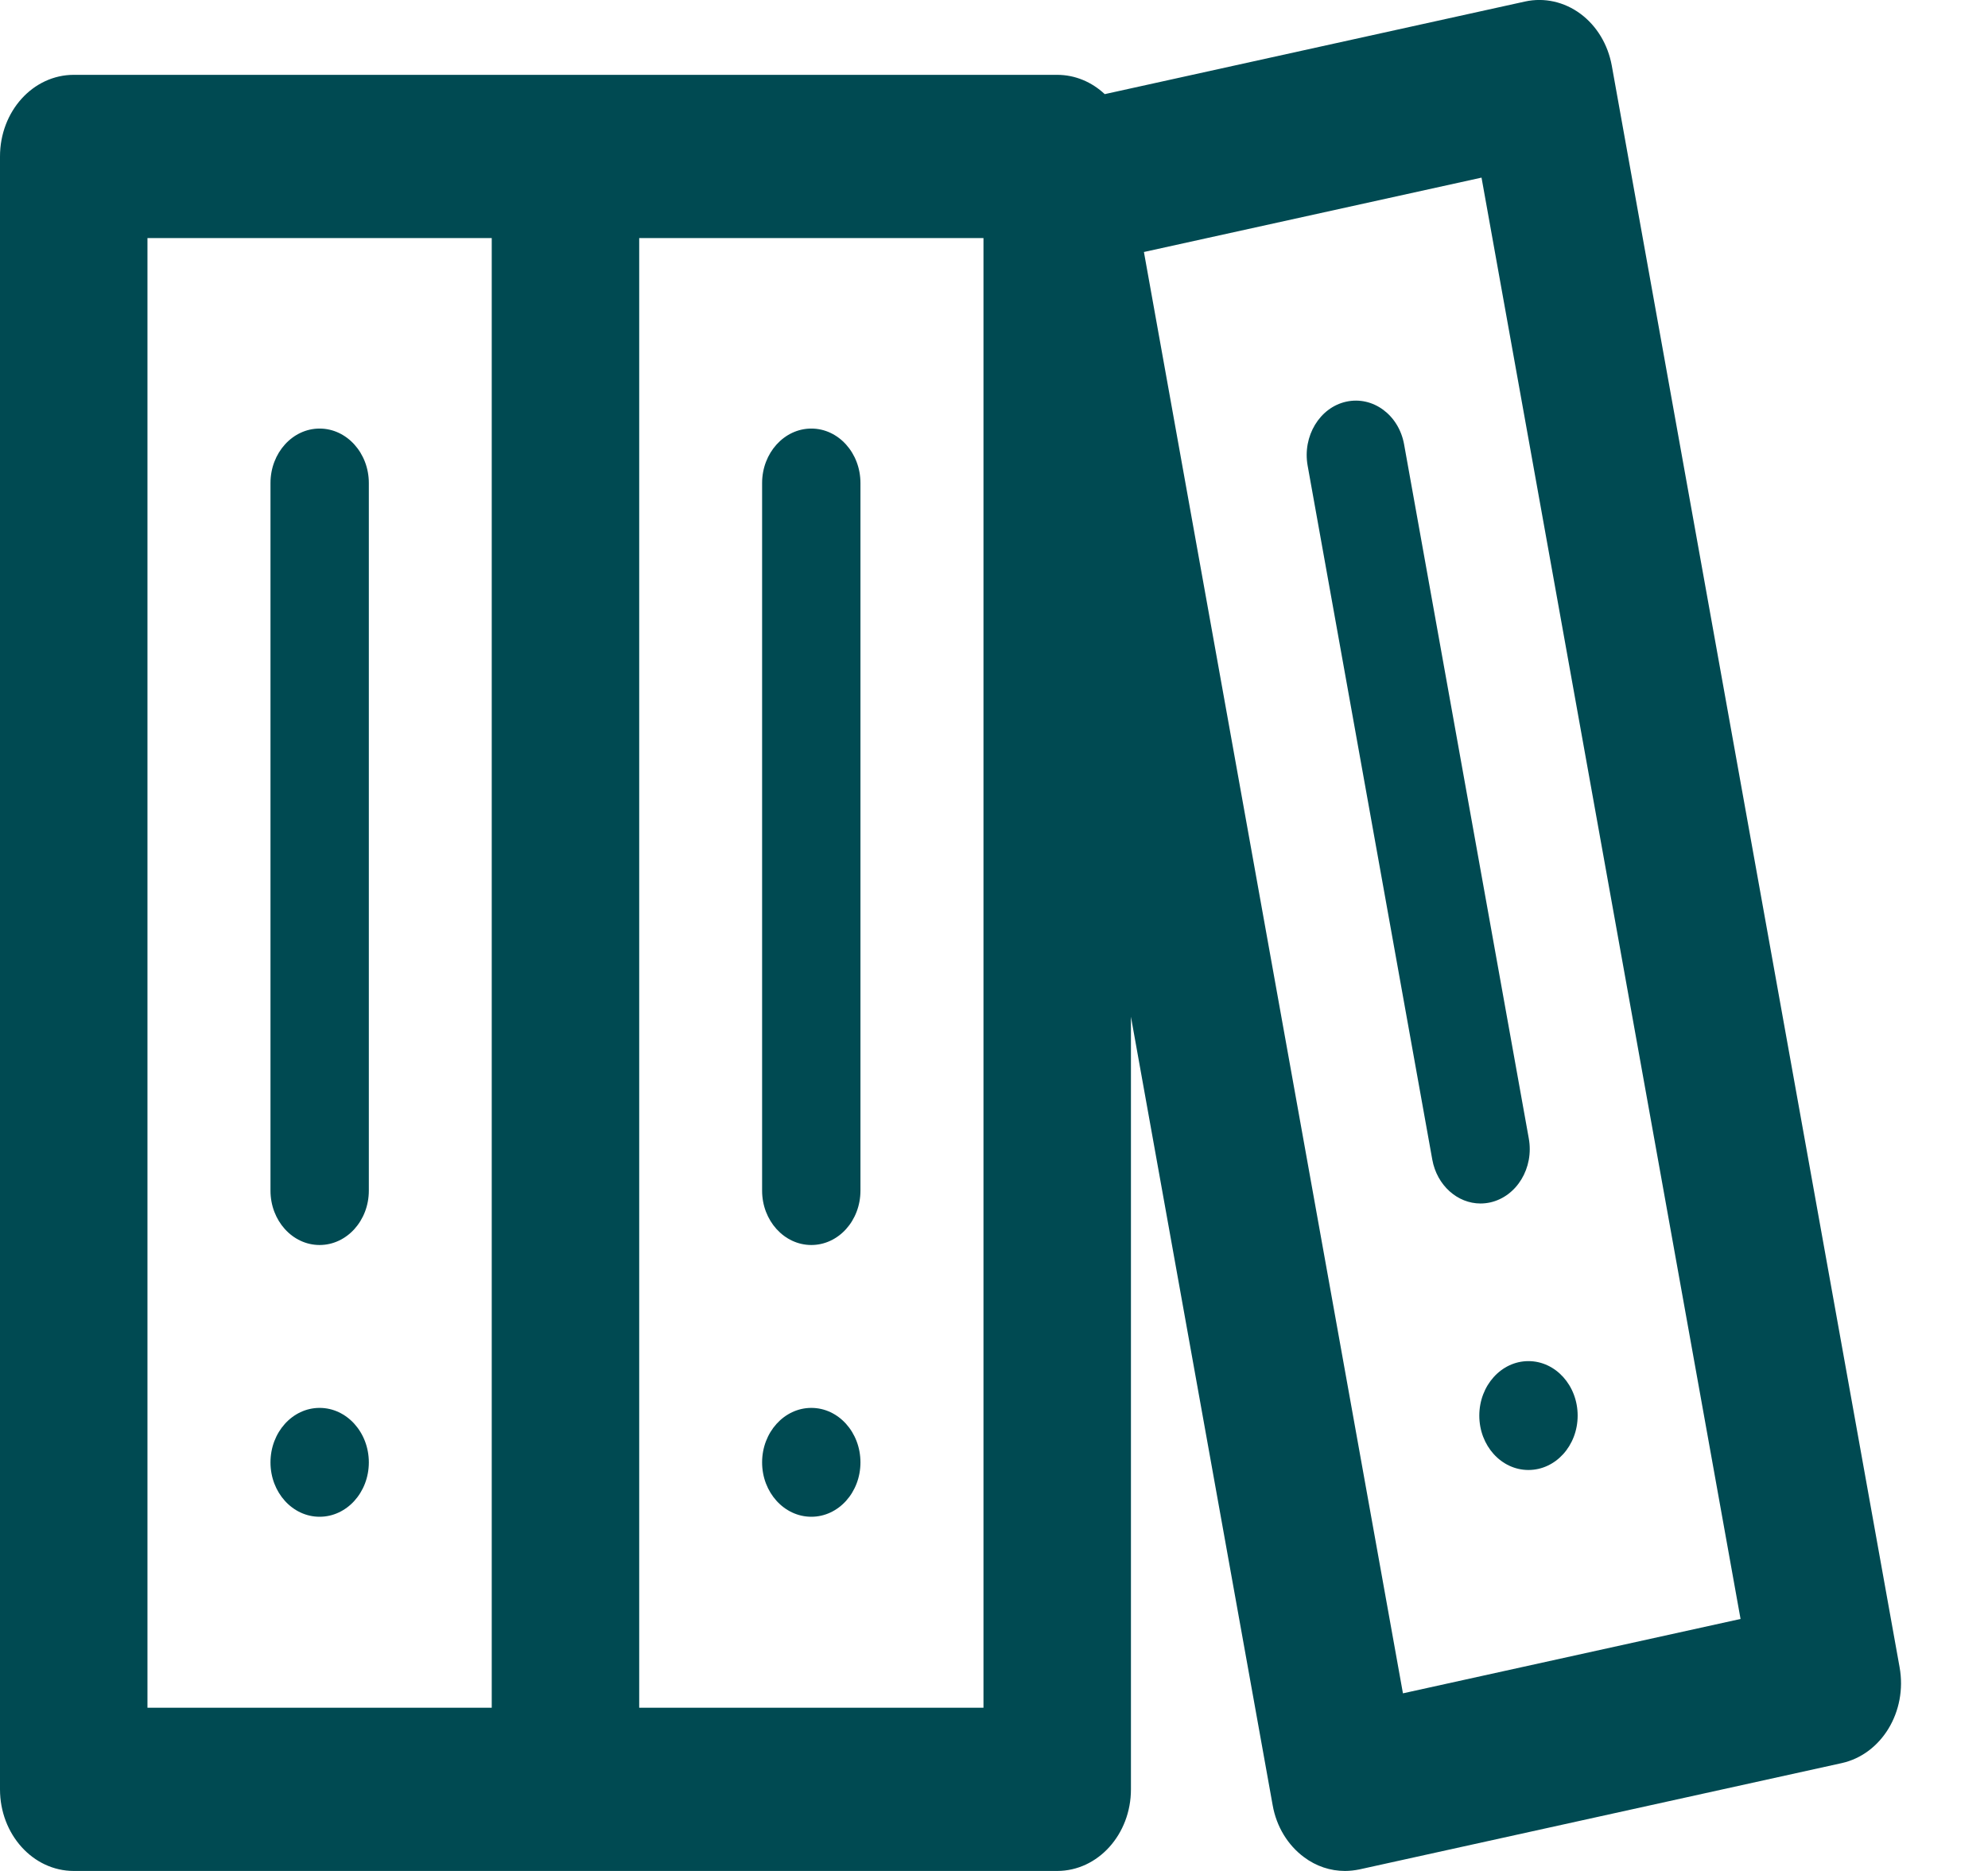 <svg width="17" height="16" viewBox="0 0 17 16" fill="none" xmlns="http://www.w3.org/2000/svg">
<path d="M2.733 12.971C2.965 12.971 3.154 12.763 3.154 12.506C3.154 12.249 2.965 12.04 2.733 12.04C2.501 12.04 2.313 12.249 2.313 12.506C2.313 12.763 2.501 12.971 2.733 12.971Z" fill="#004A52"/>
<path d="M2.733 3.665C2.501 3.665 2.313 3.874 2.313 4.131V10.182C2.313 10.439 2.501 10.647 2.733 10.647C2.965 10.647 3.154 10.439 3.154 10.182V4.131C3.154 3.874 2.965 3.665 2.733 3.665Z" fill="#004A52"/>
<path d="M6.938 12.971C7.17 12.971 7.358 12.763 7.358 12.506C7.358 12.249 7.17 12.04 6.938 12.04C6.706 12.04 6.517 12.249 6.517 12.506C6.517 12.763 6.706 12.971 6.938 12.971Z" fill="#004A52"/>
<path d="M6.938 10.647C7.17 10.647 7.358 10.439 7.358 10.182V4.131C7.358 3.874 7.17 3.665 6.938 3.665C6.706 3.665 6.517 3.874 6.517 4.131V10.182C6.517 10.439 6.706 10.647 6.938 10.647Z" fill="#004A52"/>
<path d="M16.244 14.258L13.783 0.562C13.75 0.38 13.654 0.221 13.515 0.118C13.376 0.015 13.205 -0.023 13.041 0.013L9.447 0.805C9.337 0.702 9.195 0.64 9.04 0.64H4.835H0.631C0.282 0.64 0 0.952 0 1.338V15.302C0 15.687 0.282 16 0.631 16H4.835H9.04C9.389 16 9.671 15.687 9.671 15.302V8.695L10.883 15.438C10.915 15.62 11.012 15.779 11.151 15.882C11.255 15.96 11.377 16 11.501 16C11.542 16 11.584 15.995 11.624 15.987L15.748 15.078C16.09 15.003 16.312 14.636 16.244 14.258ZM1.261 2.036H4.205V14.604H1.261V2.036ZM8.41 14.604H5.466V2.036H8.41V14.604ZM11.997 14.481L9.782 2.155L12.669 1.519L14.884 13.845L11.997 14.481Z" fill="#004A52"/>
<path d="M13.07 12.571C13.303 12.571 13.491 12.363 13.491 12.106C13.491 11.849 13.303 11.64 13.07 11.64C12.838 11.64 12.65 11.849 12.65 12.106C12.65 12.363 12.838 12.571 13.07 12.571Z" fill="#004A52"/>
<path d="M11.512 3.435C11.285 3.485 11.137 3.73 11.182 3.982L12.248 9.917C12.288 10.138 12.464 10.292 12.66 10.292C12.688 10.292 12.715 10.289 12.743 10.283C12.971 10.232 13.119 9.987 13.073 9.735L12.007 3.801C11.962 3.548 11.74 3.385 11.512 3.435Z" fill="#004A52"/>
</svg>
